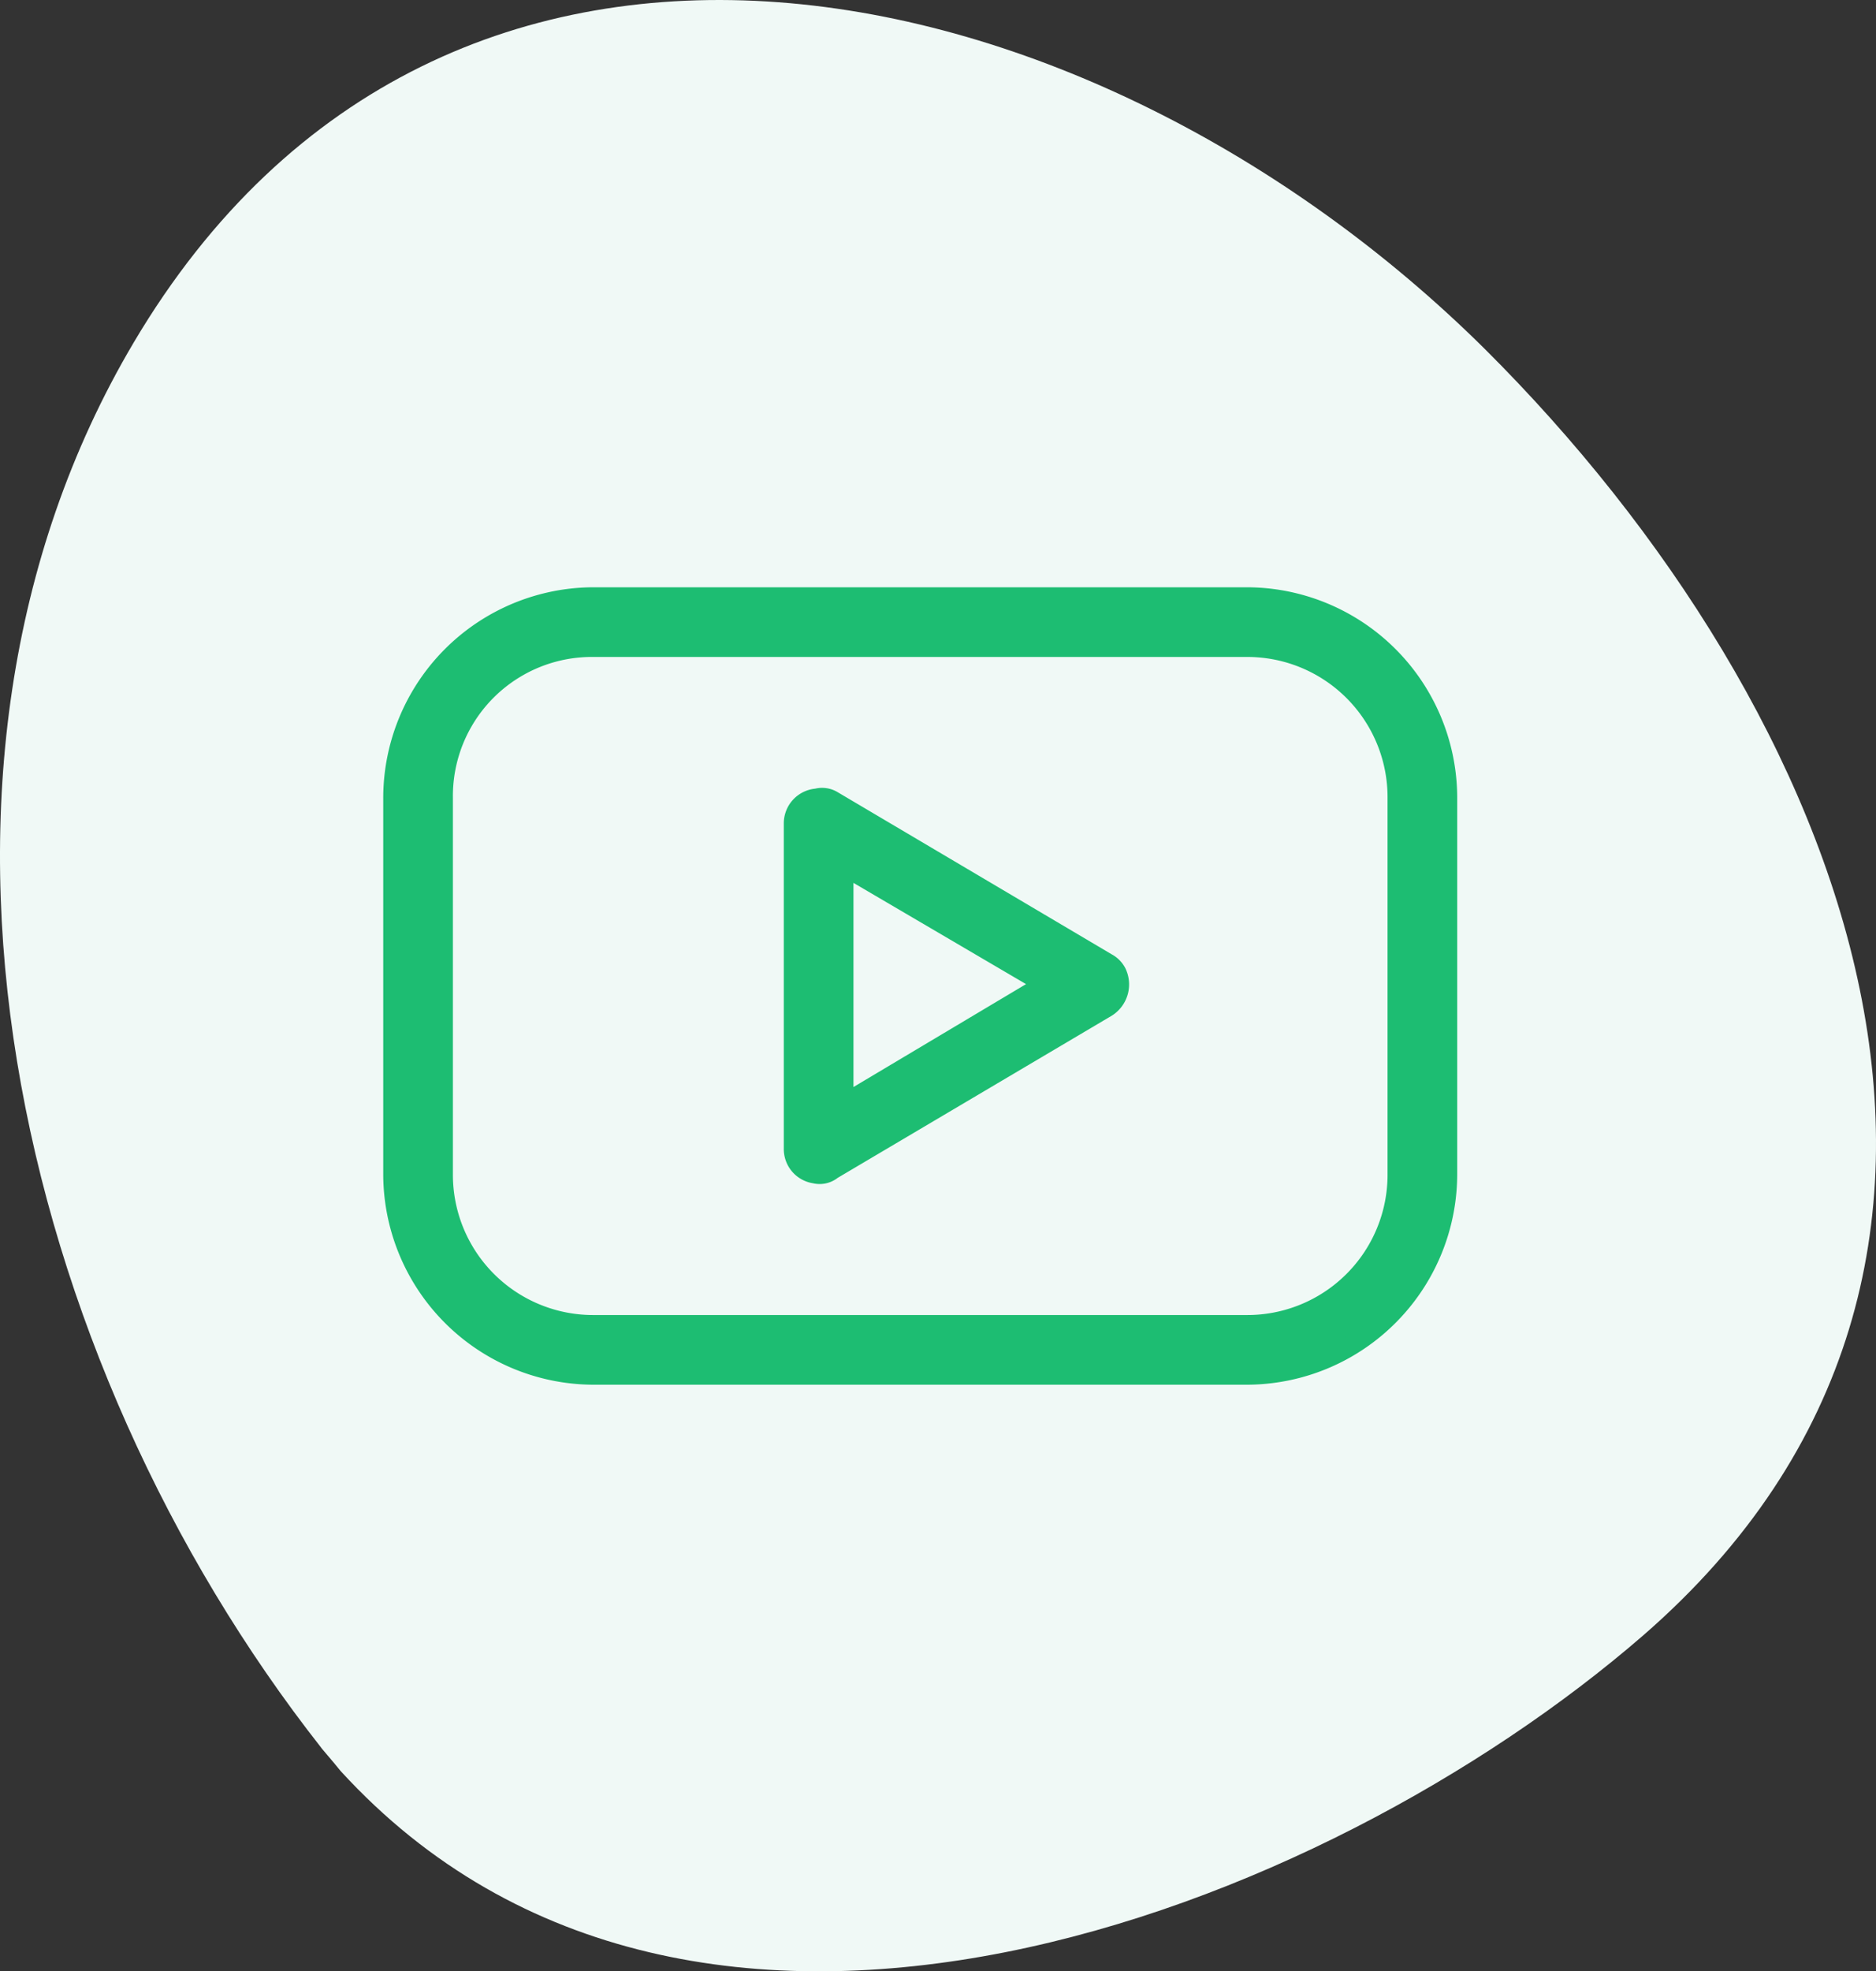 <svg xmlns="http://www.w3.org/2000/svg" viewBox="0 0 96.947 101.85">
  <rect x="0" y="0" width="96.947" height="101.85" fill="#333333" stroke="none"/>
  <defs>
    <style>
      .cls-1 {
        fill: #f0f9f6;
      }

      .cls-2 {
        fill: #1dbd72;
        stroke: #1dbd72;
        stroke-miterlimit: 10;
      }
    </style>
  </defs>
  <g id="Group_597" data-name="Group 597" transform="translate(0.005 0.004)">
    <path id="Path_999" data-name="Path 999" class="cls-1" d="M6.9,17.7C-6.3,40,.8,70.2,16.6,90.3c-.1-.1.6.7,1,1.2,18.3,20,50.8,7.3,67.3-7,22-19.1,10.6-47.8-8.2-66.5C56.4-2.1,23-9.5,6.9,17.7Z"/>
    <g id="Group_596" data-name="Group 596" transform="translate(0 -952.362)">
      <path id="Path_1000" data-name="Path 1000" class="cls-2" d="M30.7,983.2a10.392,10.392,0,0,0-10.4,10.4V1013a10.392,10.392,0,0,0,10.4,10.4H64.4A10.392,10.392,0,0,0,74.8,1013V993.6a10.392,10.392,0,0,0-10.4-10.4Zm0,2.6H64.4a7.747,7.747,0,0,1,7.8,7.8V1013a7.747,7.747,0,0,1-7.8,7.8H30.7a7.747,7.747,0,0,1-7.8-7.8V993.6a7.685,7.685,0,0,1,7.8-7.8Zm11.5,7.8a1.3,1.3,0,0,0-1.2,1.3v16.8a1.287,1.287,0,0,0,1.1,1.3,1.02,1.02,0,0,0,.9-.2l14.2-8.4a1.405,1.405,0,0,0,.5-1.8,1.2,1.2,0,0,0-.5-.5L43,993.7A1.062,1.062,0,0,0,42.2,993.6Zm1.4,3.5,10.4,6.1-10.4,6.2Z"/>
    </g>
  </g>
</svg>
